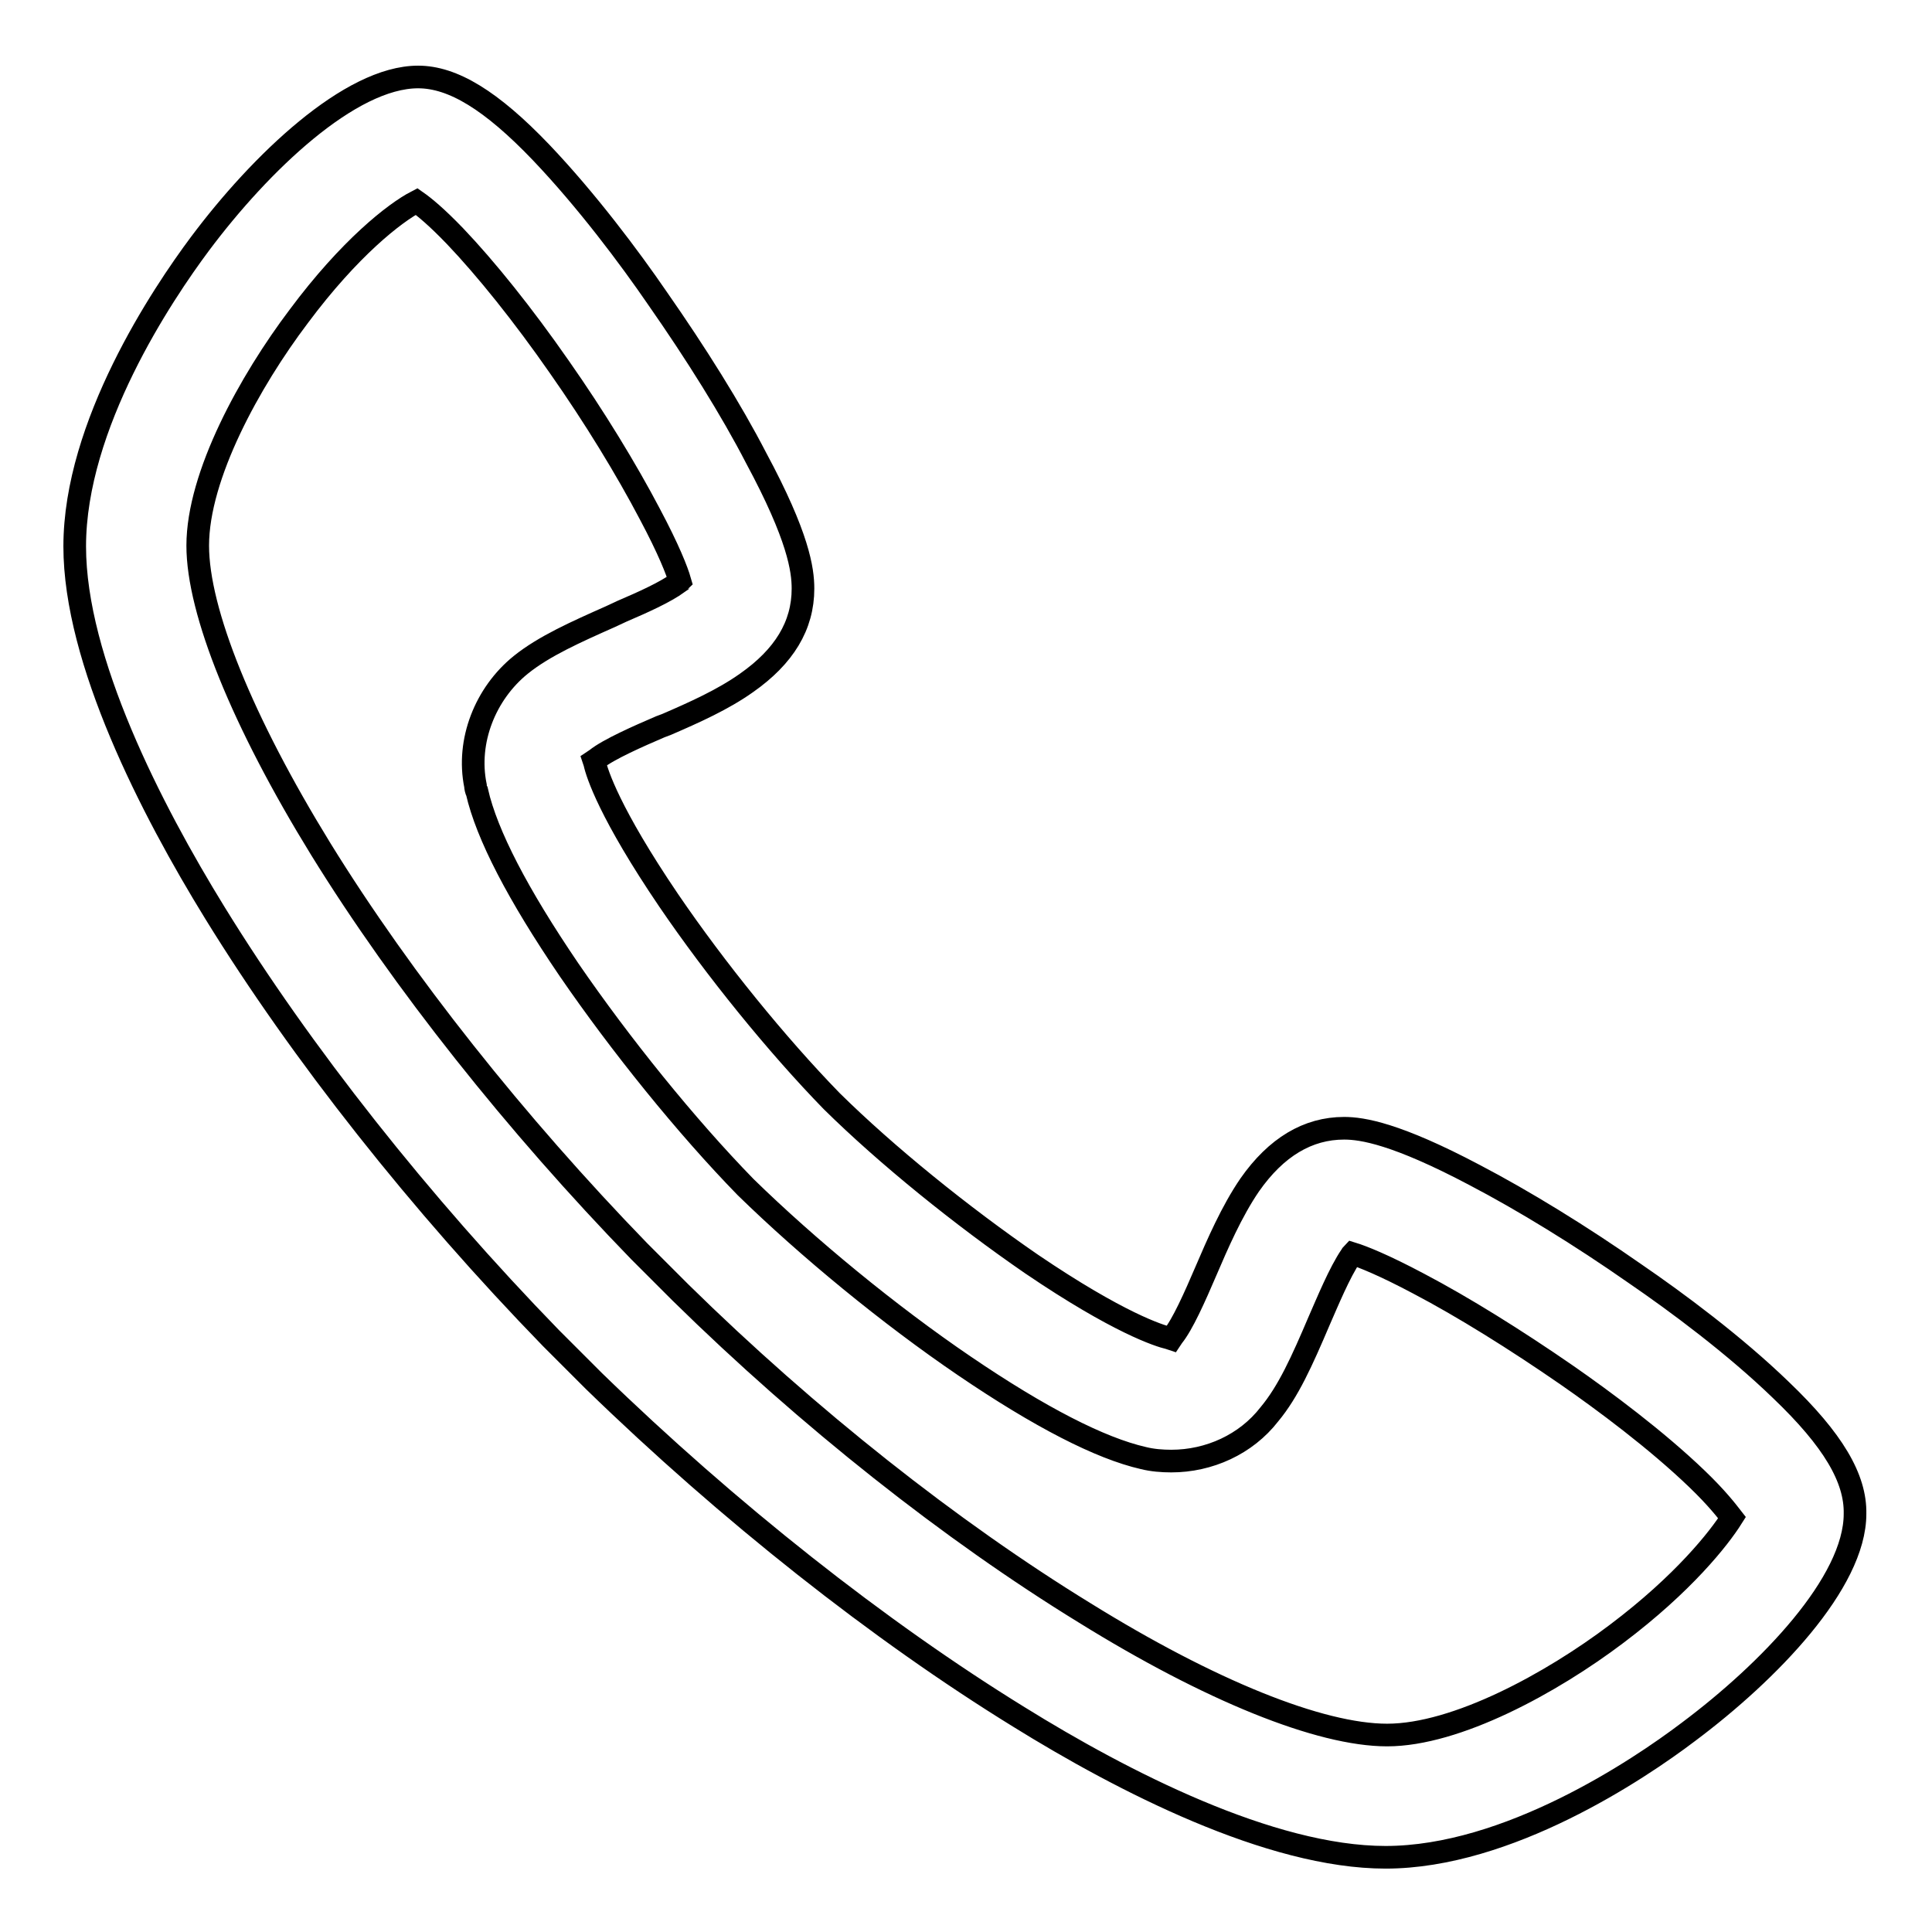 <?xml version="1.0" encoding="utf-8"?>
<!-- Svg Vector Icons : http://www.onlinewebfonts.com/icon -->
<!DOCTYPE svg PUBLIC "-//W3C//DTD SVG 1.1//EN" "http://www.w3.org/Graphics/SVG/1.1/DTD/svg11.dtd">
<svg version="1.1" xmlns="http://www.w3.org/2000/svg" xmlns:xlink="http://www.w3.org/1999/xlink" x="0px" y="0px" viewBox="0 0 256 256" enable-background="new 0 0 256 256" xml:space="preserve">
<g> <path stroke-width="3" fill-opacity="0" stroke="#000000"  d="M236,184.2c-6.2-6-13.9-11.7-19.3-15.4c-7.3-5.1-14.8-9.7-21.3-13.1c-10.4-5.5-14.9-6.2-17.3-6.2 c-4.8,0-9,2.5-12.5,7.5c-2.4,3.5-4.3,7.9-5.8,11.4c-1.5,3.5-3.1,7.1-4.4,8.7l-0.2,0.3l-0.3-0.1c-1.3-0.3-6.7-2-18.2-9.8 c-9.3-6.4-19.2-14.4-26.5-21.6c-7.3-7.5-15.4-17.5-21.6-26.6c-7.8-11.5-9.5-16.8-9.8-18.2l-0.1-0.3l0.3-0.2 c1.6-1.3,5.7-3.1,8.5-4.3l0.8-0.3c3.7-1.6,7.5-3.3,10.6-5.5c5-3.5,7.5-7.6,7.5-12.5c0-2.5-0.6-6.9-6.2-17.3 c-3.3-6.4-8-13.9-13.1-21.2c-3.7-5.4-9.4-13-15.4-19.3c-6.6-6.9-11.7-10-16.3-10c-9,0-20.9,11.4-28.9,22.1 c-5,6.7-16.6,24-16.6,40.1c0,15.1,10.1,34.8,18.6,48.6c11.4,18.5,27.2,38.5,44.5,56.3l5.7,5.7c17.8,17.3,37.8,33.1,56.3,44.5 c13.7,8.5,33.3,18.6,48.6,18.6c16.2,0,33.5-11.6,40.1-16.6c10.7-8,22.1-19.8,22.1-28.9C245.9,195.9,242.9,190.8,236,184.2z  M214.2,216.5c-8.6,6.5-21.2,13.4-30.4,13.4c-8.9,0-23.5-5.9-40.1-16.2c-17.6-10.8-36.6-25.8-53.5-42.4l-5.5-5.5 c-16.3-16.8-31.4-35.8-42.2-53.3C32.1,95.6,26.2,81,26.2,72.3c0-9.3,6.9-21.8,13.4-30.4c6.7-9,12.7-13.7,15.6-15.2 c1,0.7,2.6,2,5.1,4.6c4.1,4.3,9,10.4,13.8,17.3c4.7,6.7,8.9,13.6,12,19.5c2.5,4.7,3.6,7.5,4,8.9c-0.1,0.1-0.2,0.1-0.2,0.2 c-1.8,1.3-4.7,2.6-7.5,3.8l-1.5,0.7c-4.5,2-8.8,3.9-11.9,6.4c-4.7,3.8-7.2,10.1-6,16c0,0.2,0.1,0.7,0.2,0.8 c1.3,5.7,5.4,13.6,12.2,23.6c6.8,9.9,15.5,20.7,23.4,28.8c8.3,8.1,19,16.9,29,23.7c10,6.8,18,10.9,23.7,12.2 c1.2,0.3,2.5,0.4,3.7,0.4c5,0,9.9-2.2,13-6.2c2.5-3,4.3-7,6.6-12.4c1.1-2.5,2.7-6.4,4.2-8.6c0.1-0.1,0.1-0.2,0.2-0.3 c1.3,0.4,4.1,1.5,8.8,4c5.9,3.1,12.8,7.4,19.6,12.1c4.9,3.4,11.9,8.6,17.3,13.8c2.6,2.5,3.9,4.2,4.6,5.1 C227.8,203.8,223.1,209.8,214.2,216.5L214.2,216.5z"/></g>
</svg>